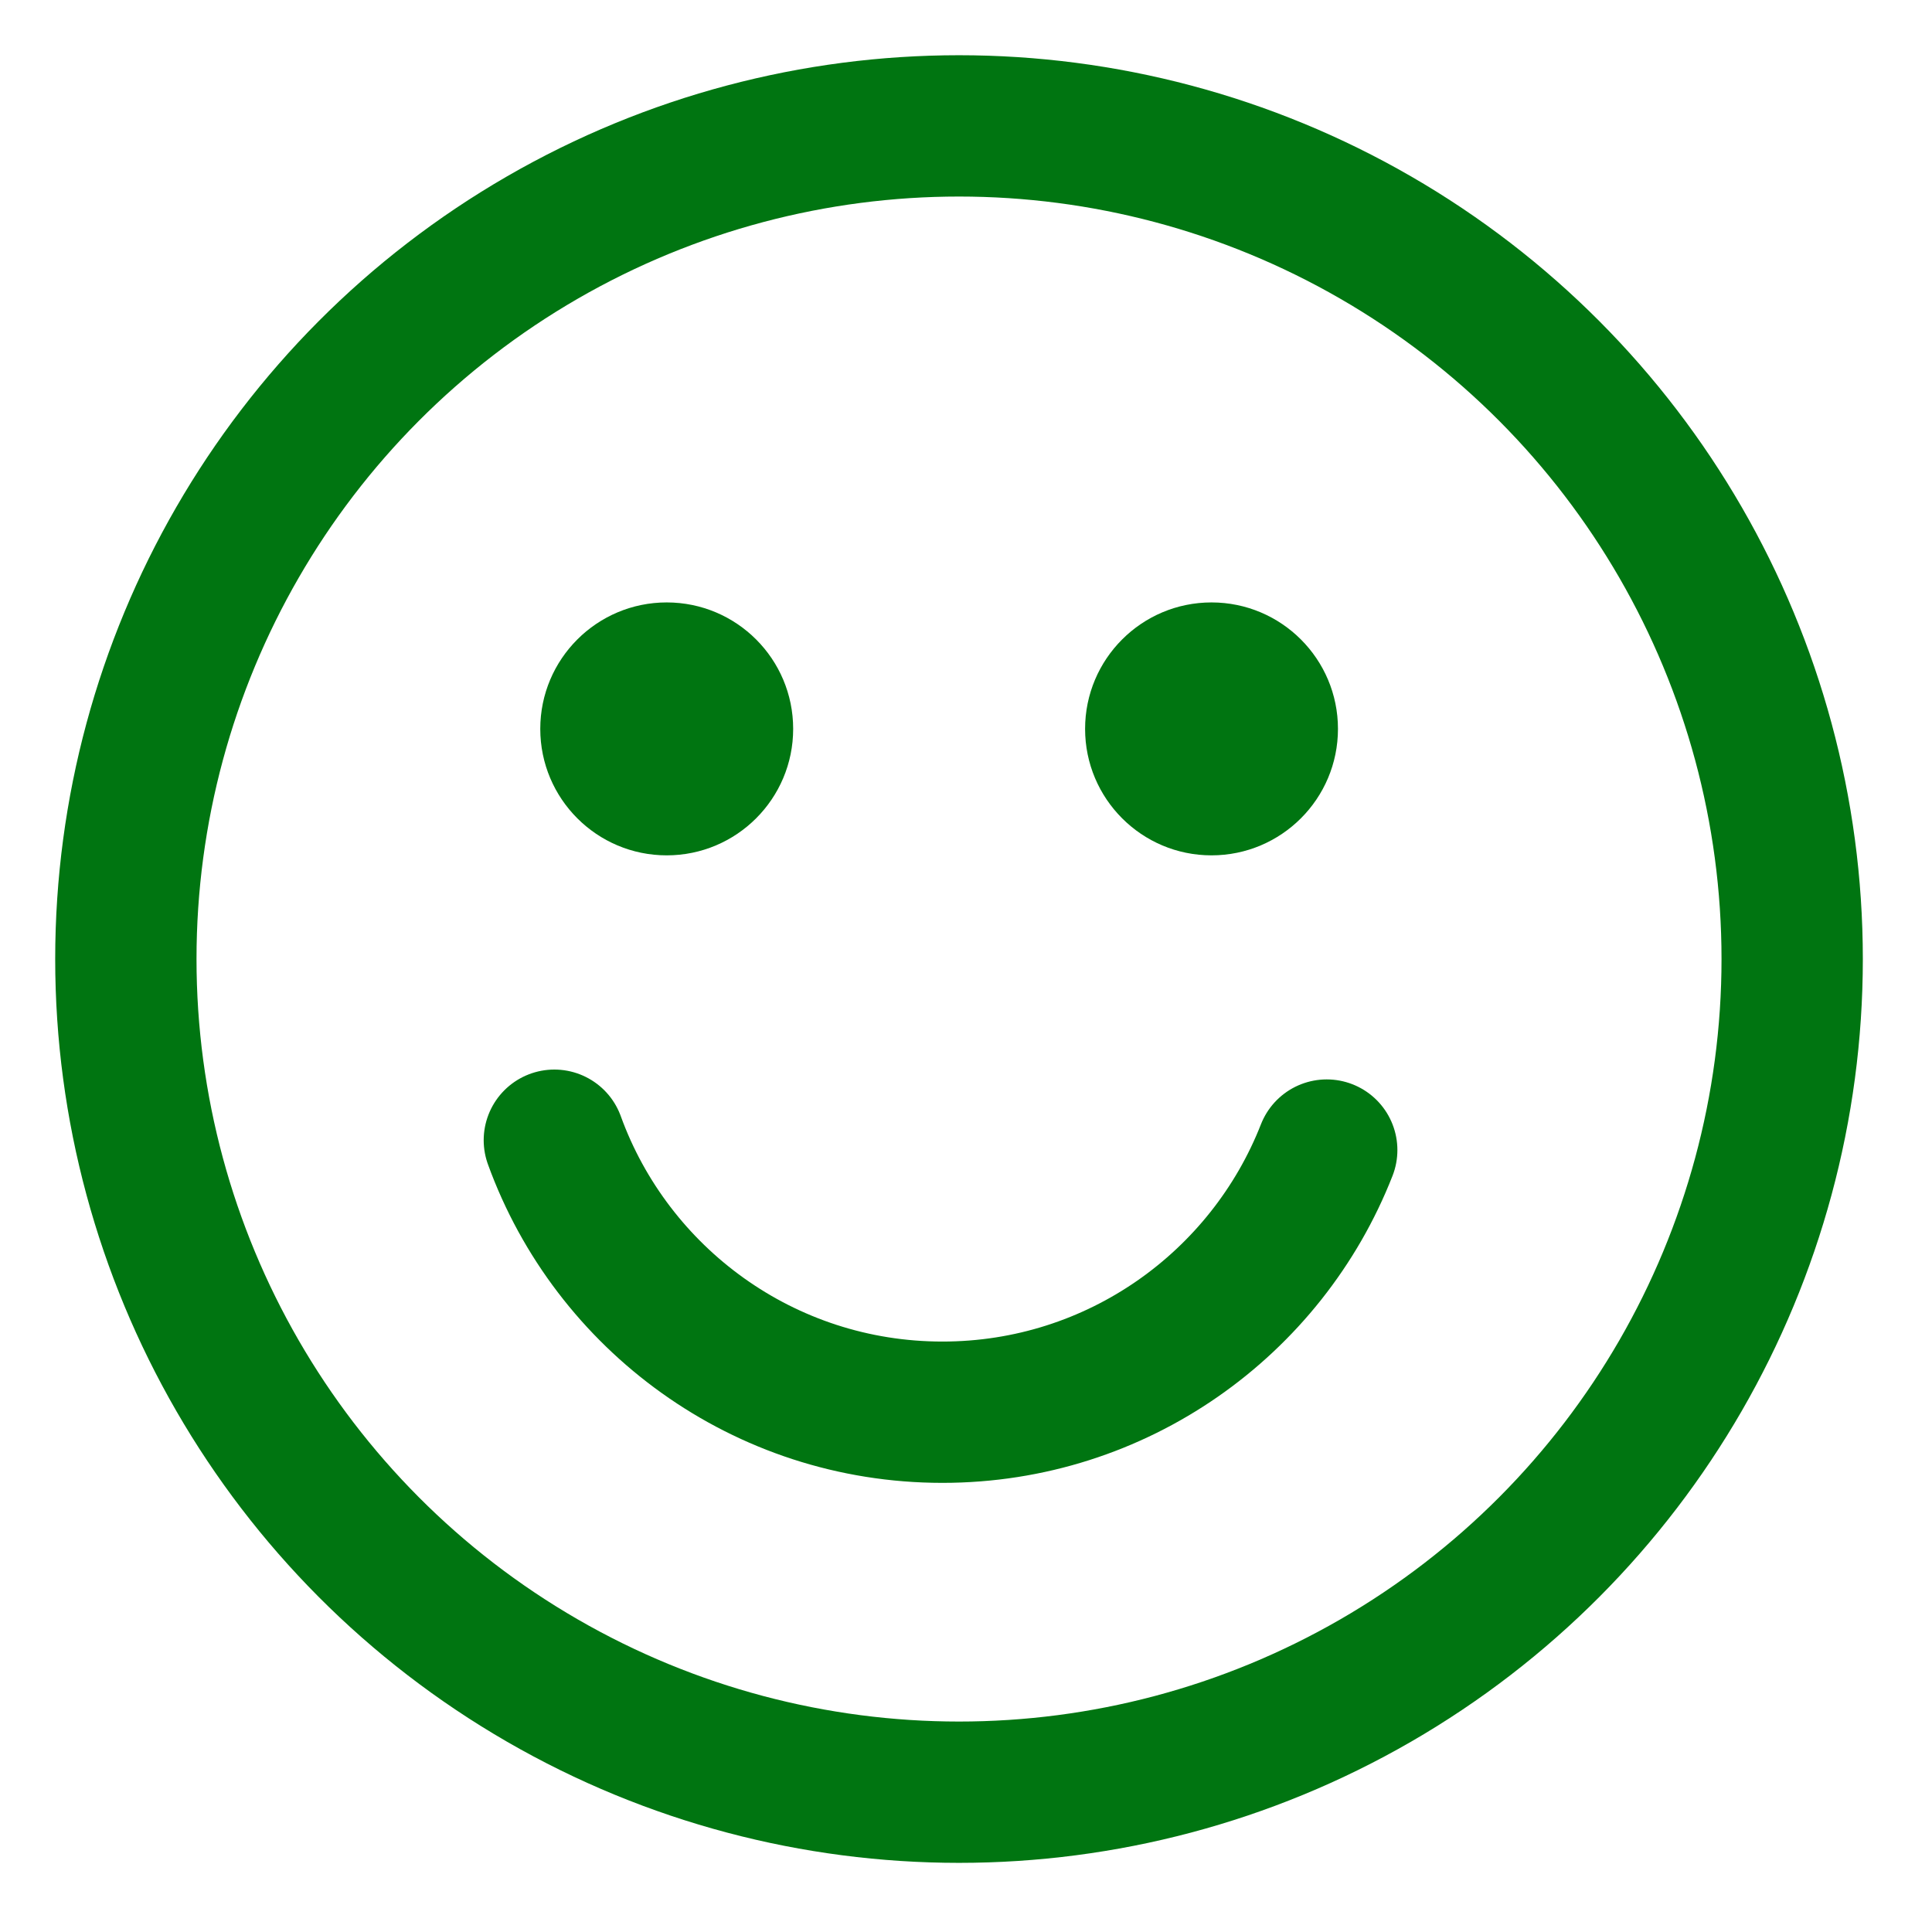 <?xml version="1.0" encoding="utf-8"?>
<!-- Generator: Adobe Illustrator 16.0.0, SVG Export Plug-In . SVG Version: 6.00 Build 0)  -->
<!DOCTYPE svg PUBLIC "-//W3C//DTD SVG 1.1//EN" "http://www.w3.org/Graphics/SVG/1.1/DTD/svg11.dtd">
<svg version="1.1" id="Layer_1" xmlns="http://www.w3.org/2000/svg" xmlns:xlink="http://www.w3.org/1999/xlink" x="0px" y="0px"
	 width="70px" height="70px" viewBox="0 0 70 70" enable-background="new 0 0 70 70" xml:space="preserve">
<g>
	<g>
		<defs>
			<rect id="SVGID_1_" x="2" y="2" width="65.495" height="65.495"/>
		</defs>
		<clipPath id="SVGID_2_">
			<use xlink:href="#SVGID_1_"  overflow="visible"/>
		</clipPath>
		<path clip-path="url(#SVGID_2_)" fill="#007511" d="M48.477,26.409c0,2.53-2.052,4.582-4.582,4.582
			c-2.529,0-4.58-2.052-4.58-4.582c0-2.53,2.051-4.582,4.58-4.582C46.425,21.827,48.477,23.879,48.477,26.409"/>
	</g>
	<g>
		<defs>
			<rect id="SVGID_3_" x="2" y="2" width="65.495" height="65.495"/>
		</defs>
		<clipPath id="SVGID_4_">
			<use xlink:href="#SVGID_3_"  overflow="visible"/>
		</clipPath>
		<path clip-path="url(#SVGID_4_)" fill="#007511" d="M28.738,26.409c0,2.53-2.051,4.582-4.582,4.582
			c-2.529,0-4.581-2.052-4.581-4.582c0-2.53,2.052-4.582,4.581-4.582C26.688,21.827,28.738,23.879,28.738,26.409"/>
	</g>
	<g>
		<defs>
			<rect id="SVGID_5_" x="2" y="2" width="65.495" height="65.495"/>
		</defs>
		<clipPath id="SVGID_6_">
			<use xlink:href="#SVGID_5_"  overflow="visible"/>
		</clipPath>
		
			<circle clip-path="url(#SVGID_6_)" fill="none" stroke="#007511" stroke-width="5.12" stroke-miterlimit="10" cx="34.747" cy="34.748" r="30.187"/>
	</g>
	<g>
		<defs>
			<rect id="SVGID_7_" x="2" y="2" width="65.495" height="65.495"/>
		</defs>
		<clipPath id="SVGID_8_">
			<use xlink:href="#SVGID_7_"  overflow="visible"/>
		</clipPath>
		
			<path clip-path="url(#SVGID_8_)" fill="none" stroke="#007511" stroke-width="5.12" stroke-linecap="round" stroke-miterlimit="10" d="
			M48.07,41.669c-2.178,5.561-7.592,9.498-13.925,9.498c-6.468,0-11.977-4.107-14.06-9.855"/>
	</g>
</g>
</svg>
